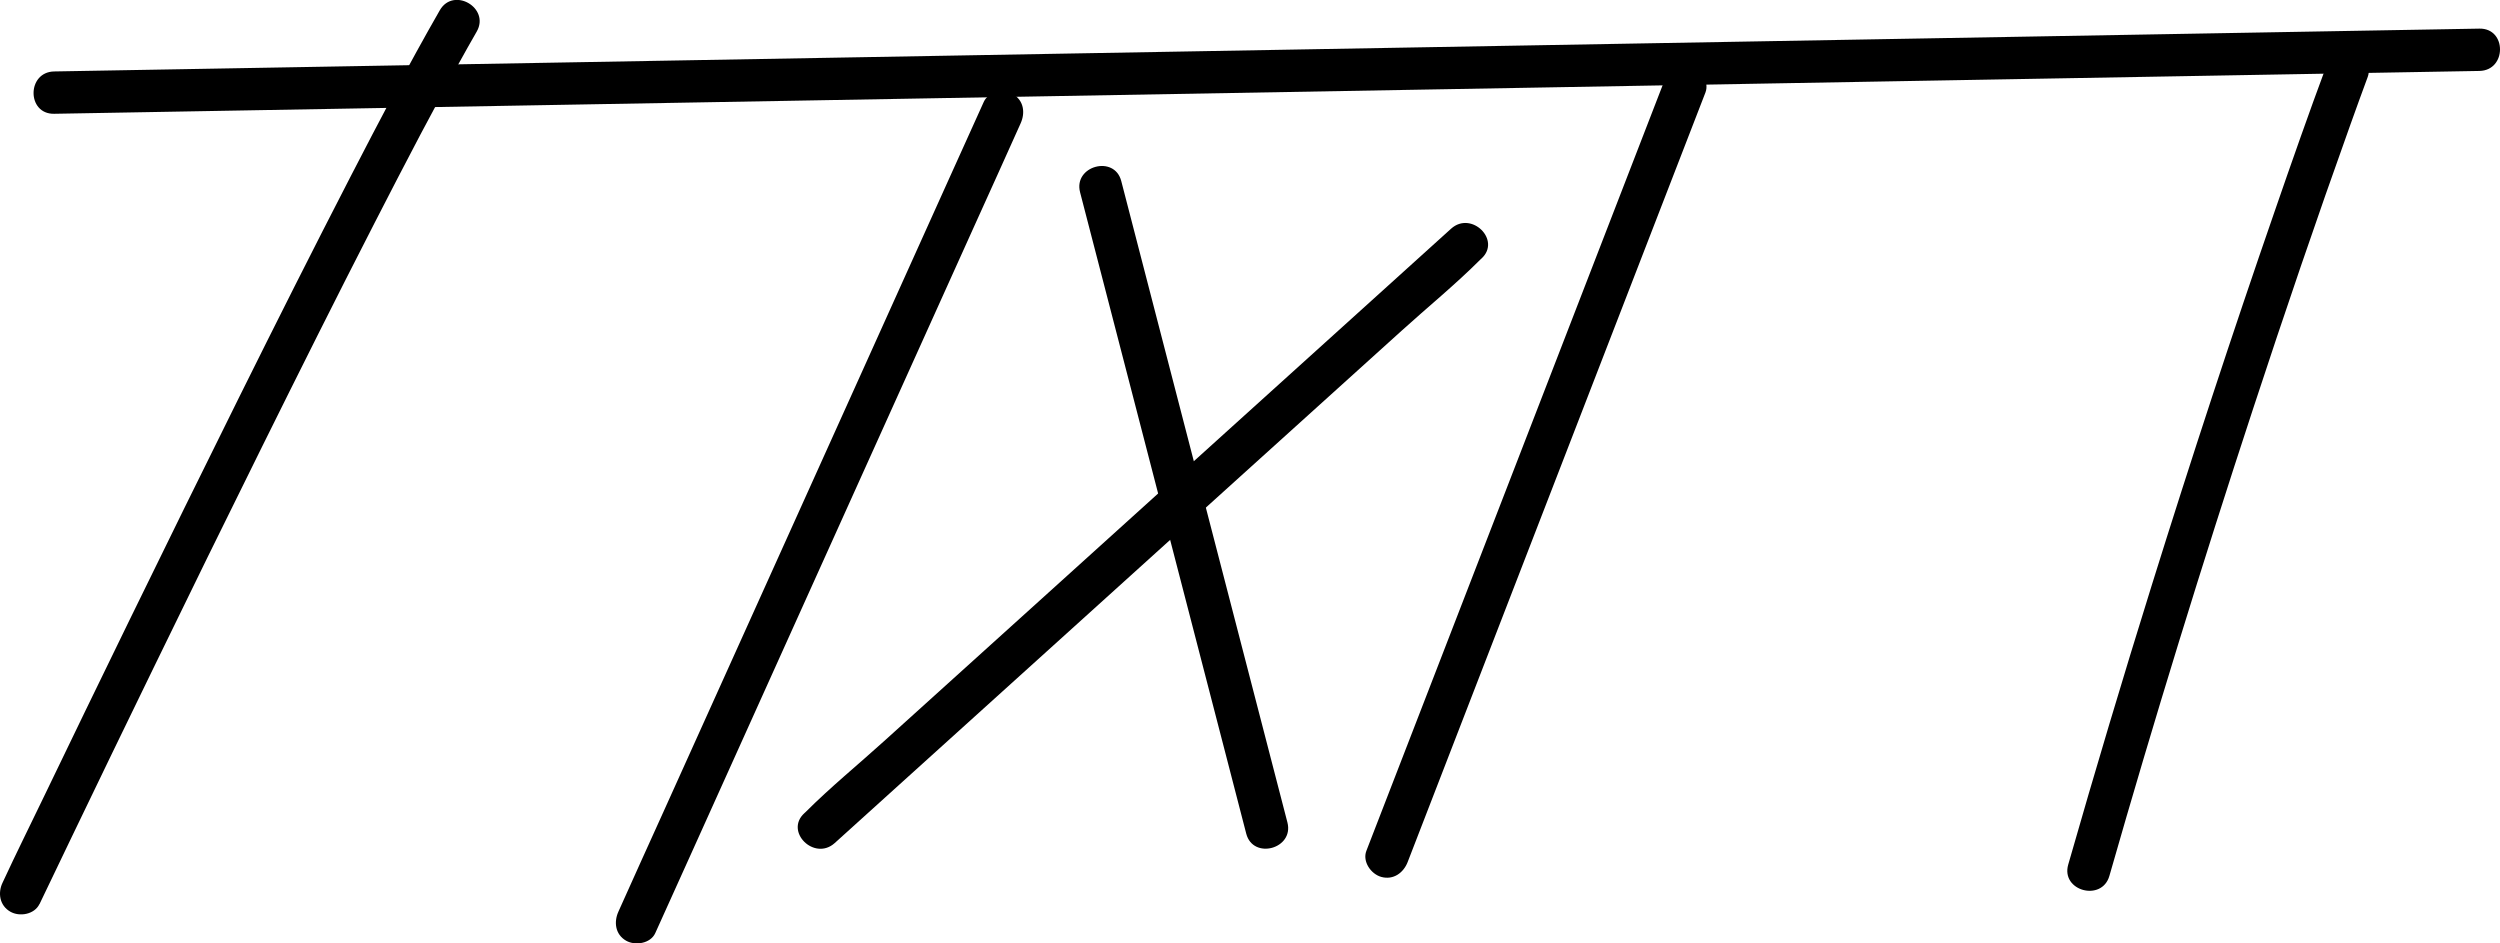 <svg width="212" height="80" viewBox="0 0 212 80" fill="none" xmlns="http://www.w3.org/2000/svg">
<g clip-path="url(#clip0_286_342)">
<path d="M4.593 9.649C31.414 9.175 58.234 8.701 85.048 8.228C111.731 7.754 138.414 7.287 165.097 6.813C180.151 6.548 195.199 6.282 210.254 6.016C212.58 5.973 212.587 2.384 210.254 2.427C183.433 2.9 156.613 3.374 129.799 3.848C103.117 4.322 76.434 4.789 49.751 5.263C34.696 5.528 19.648 5.794 4.593 6.059C2.268 6.103 2.26 9.692 4.593 9.649Z" fill="black"/>
<path d="M3.347 76.676C4.26 74.766 5.173 72.863 6.093 70.954C8.397 66.165 10.708 61.383 13.034 56.609C16.076 50.349 19.141 44.096 22.235 37.857C25.328 31.618 28.53 25.206 31.754 18.925C34.319 13.928 36.906 8.931 39.658 4.027C39.912 3.575 40.166 3.13 40.426 2.678C41.578 0.667 38.456 -1.142 37.297 0.868C34.638 5.499 32.175 10.238 29.726 14.976C26.531 21.172 23.401 27.396 20.3 33.642C17.199 39.888 14.048 46.3 10.954 52.639C8.498 57.672 6.057 62.712 3.63 67.752C2.507 70.085 1.348 72.411 0.261 74.759C0.246 74.787 0.232 74.823 0.217 74.852C-0.203 75.728 -0.029 76.79 0.869 77.307C1.659 77.767 2.927 77.544 3.347 76.661V76.676Z" fill="black"/>
<path d="M178.876 74.278C182.673 61.003 186.744 47.808 191.055 34.684C193.707 26.607 196.452 18.552 199.321 10.547C199.807 9.204 200.285 7.854 200.785 6.519C201.125 5.607 200.408 4.552 199.517 4.308C198.503 4.035 197.626 4.645 197.286 5.564C195.779 9.62 194.344 13.713 192.931 17.805C189.273 28.359 185.795 38.97 182.47 49.624C180.014 57.5 177.652 65.397 175.384 73.323C174.747 75.549 178.239 76.496 178.876 74.278Z" fill="black"/>
<path d="M55.568 79.124C56.597 76.841 57.626 74.558 58.662 72.275C61.125 66.819 63.588 61.362 66.044 55.906C69.037 49.279 72.022 42.653 75.014 36.026C77.585 30.319 80.165 24.618 82.737 18.911C83.99 16.125 85.265 13.347 86.504 10.561C86.519 10.525 86.54 10.482 86.555 10.446C86.953 9.563 86.816 8.515 85.903 7.991C85.127 7.546 83.823 7.747 83.425 8.637C82.396 10.92 81.367 13.203 80.331 15.486C77.868 20.942 75.405 26.399 72.949 31.855C69.957 38.482 66.972 45.108 63.98 51.735C61.408 57.442 58.828 63.143 56.257 68.85C55.003 71.636 53.728 74.415 52.489 77.2C52.475 77.236 52.453 77.279 52.438 77.315C52.04 78.198 52.178 79.246 53.091 79.77C53.866 80.215 55.17 80.014 55.568 79.124Z" fill="black"/>
<path d="M119.367 73.108C125.931 56.15 132.487 39.192 139.051 22.235C140.906 17.439 142.761 12.643 144.623 7.84C144.97 6.935 144.239 5.873 143.355 5.629C142.333 5.349 141.478 5.973 141.123 6.885C134.559 23.843 128.003 40.8 121.439 57.758C119.584 62.554 117.729 67.35 115.868 72.153C115.52 73.057 116.252 74.12 117.135 74.364C118.157 74.644 119.012 74.019 119.367 73.108Z" fill="black"/>
<path d="M70.783 71.492C72.601 69.848 74.412 68.211 76.231 66.567C80.592 62.626 84.954 58.684 89.315 54.743C94.597 49.968 99.871 45.201 105.152 40.427C109.717 36.299 114.281 32.171 118.852 28.05C121.062 26.047 123.417 24.13 125.525 22.019C125.554 21.99 125.59 21.962 125.619 21.933C127.343 20.375 124.779 17.841 123.054 19.392C121.236 21.035 119.425 22.672 117.606 24.317C113.245 28.258 108.883 32.2 104.522 36.141C99.24 40.915 93.966 45.682 88.685 50.457C84.12 54.585 79.556 58.713 74.985 62.834C72.775 64.837 70.42 66.754 68.312 68.865C68.283 68.893 68.247 68.922 68.218 68.951C66.494 70.509 69.058 73.043 70.783 71.492Z" fill="black"/>
<path d="M91.59 16.304C93.184 22.464 94.785 28.624 96.379 34.784C98.9 44.527 101.421 54.262 103.95 64.004C104.529 66.237 105.102 68.463 105.681 70.695C106.261 72.928 109.753 71.981 109.173 69.741C107.579 63.581 105.978 57.421 104.384 51.261C101.863 41.518 99.342 31.783 96.814 22.041C96.234 19.808 95.662 17.582 95.082 15.35C94.502 13.117 91.01 14.064 91.59 16.304Z" fill="black"/>
</g>
<defs>
<clipPath id="clip0_286_342">
<rect width="212" height="80" fill="white"/>
</clipPath>
</defs>
</svg>

